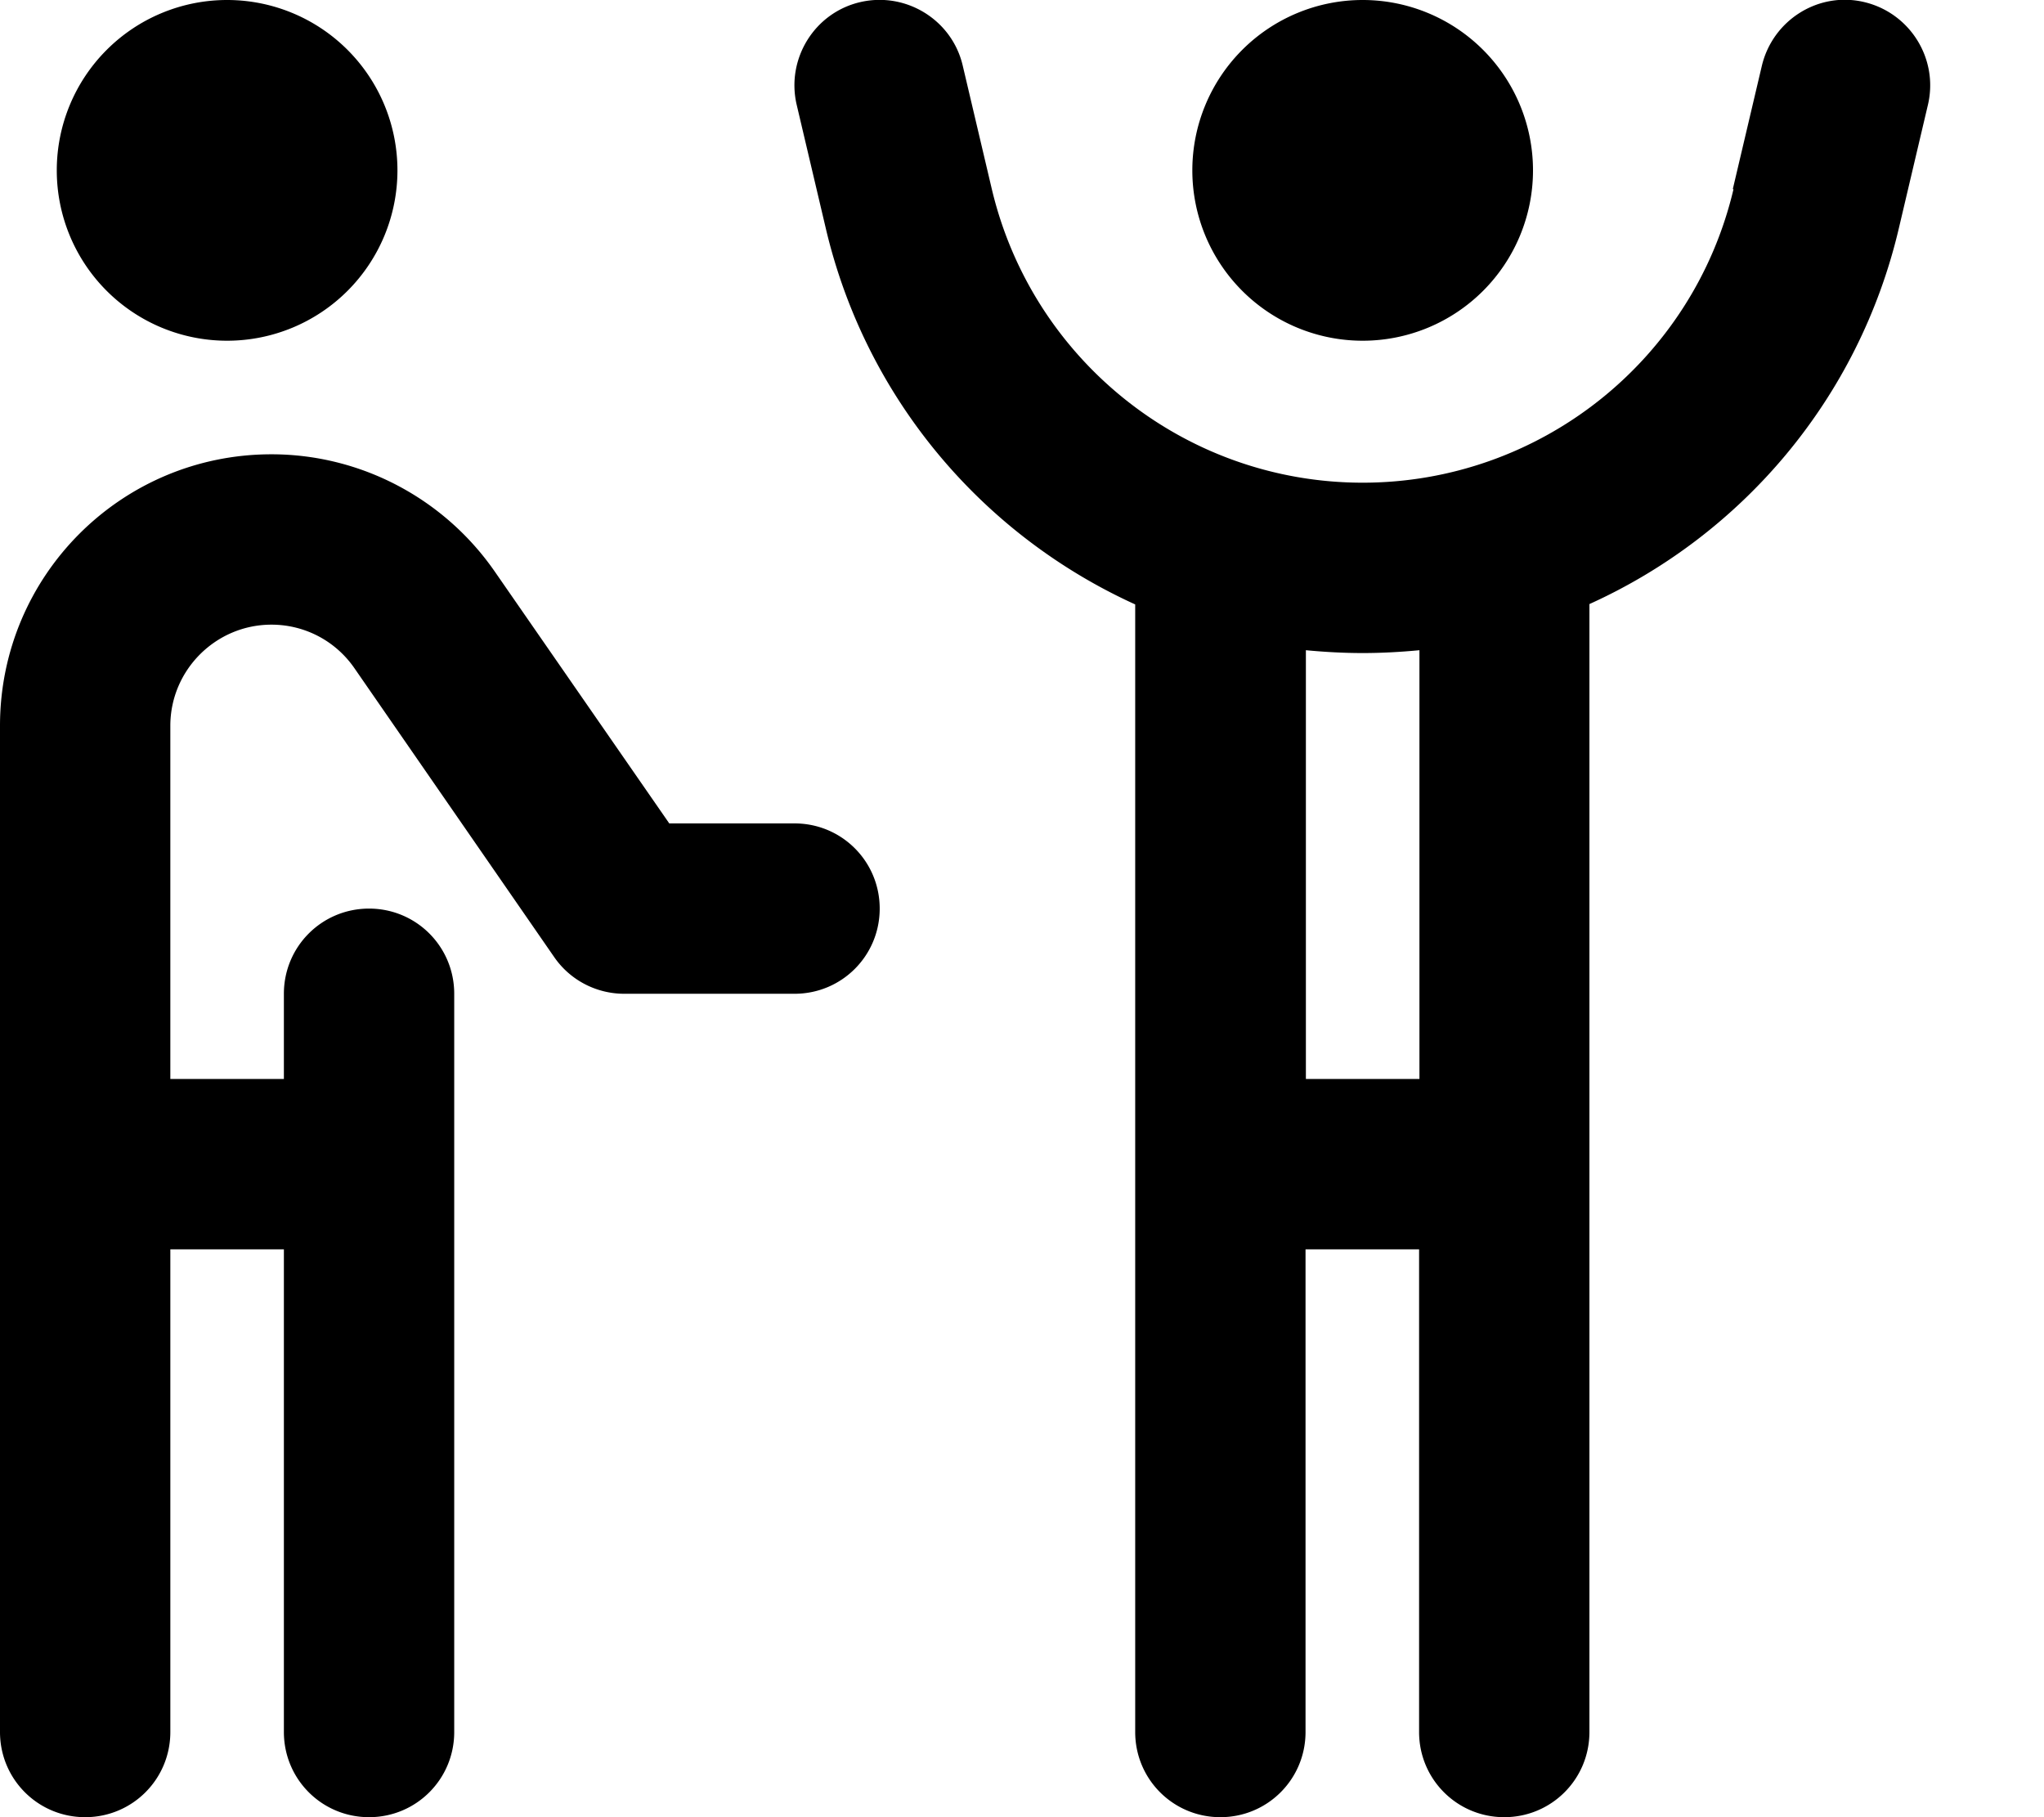 <svg xmlns="http://www.w3.org/2000/svg" viewBox="0 0 576 512"><!--! Font Awesome Pro 6.3.0 by @fontawesome - https://fontawesome.com License - https://fontawesome.com/license (Commercial License) Copyright 2023 Fonticons, Inc. --><path d="M488.5 53.3C477.1 101.7 433.8 136 384 136s-93-34.3-104.5-82.7l-8.2-34.8c-3-12.9-16-20.9-28.9-17.9s-20.9 16-17.9 28.9l8.2 34.8c11.3 48.1 44.3 86.5 87.2 106V488c0 13.3 10.7 24 24 24s24-10.7 24-24V352h32V488c0 13.3 10.7 24 24 24s24-10.7 24-24V170.2c42.9-19.4 75.9-57.8 87.2-105.9l8.2-34.8c3-12.9-5-25.8-17.9-28.9s-25.8 5-28.9 17.9l-8.2 34.8zM400 183.2V304H368V183.2c5.3 .5 10.6 .8 16 .8s10.7-.3 16-.8zM384 96a48 48 0 1 0 0-96 48 48 0 1 0 0 96zM112 48A48 48 0 1 0 16 48a48 48 0 1 0 96 0zM0 204.5L0 488c0 13.3 10.7 24 24 24s24-10.7 24-24l0-136H80V488c0 13.3 10.7 24 24 24s24-10.7 24-24V280c0-13.3-10.7-24-24-24s-24 10.7-24 24v24H48l0-99.5C48 188.8 60.8 176 76.5 176c9.4 0 18.1 4.6 23.4 12.3l56.3 81.4c4.5 6.5 11.9 10.3 19.7 10.3h48c13.3 0 24-10.7 24-24s-10.7-24-24-24H188.6l-49.2-71c-14.3-20.6-37.8-33-62.9-33C34.2 128 0 162.2 0 204.5z"/></svg>